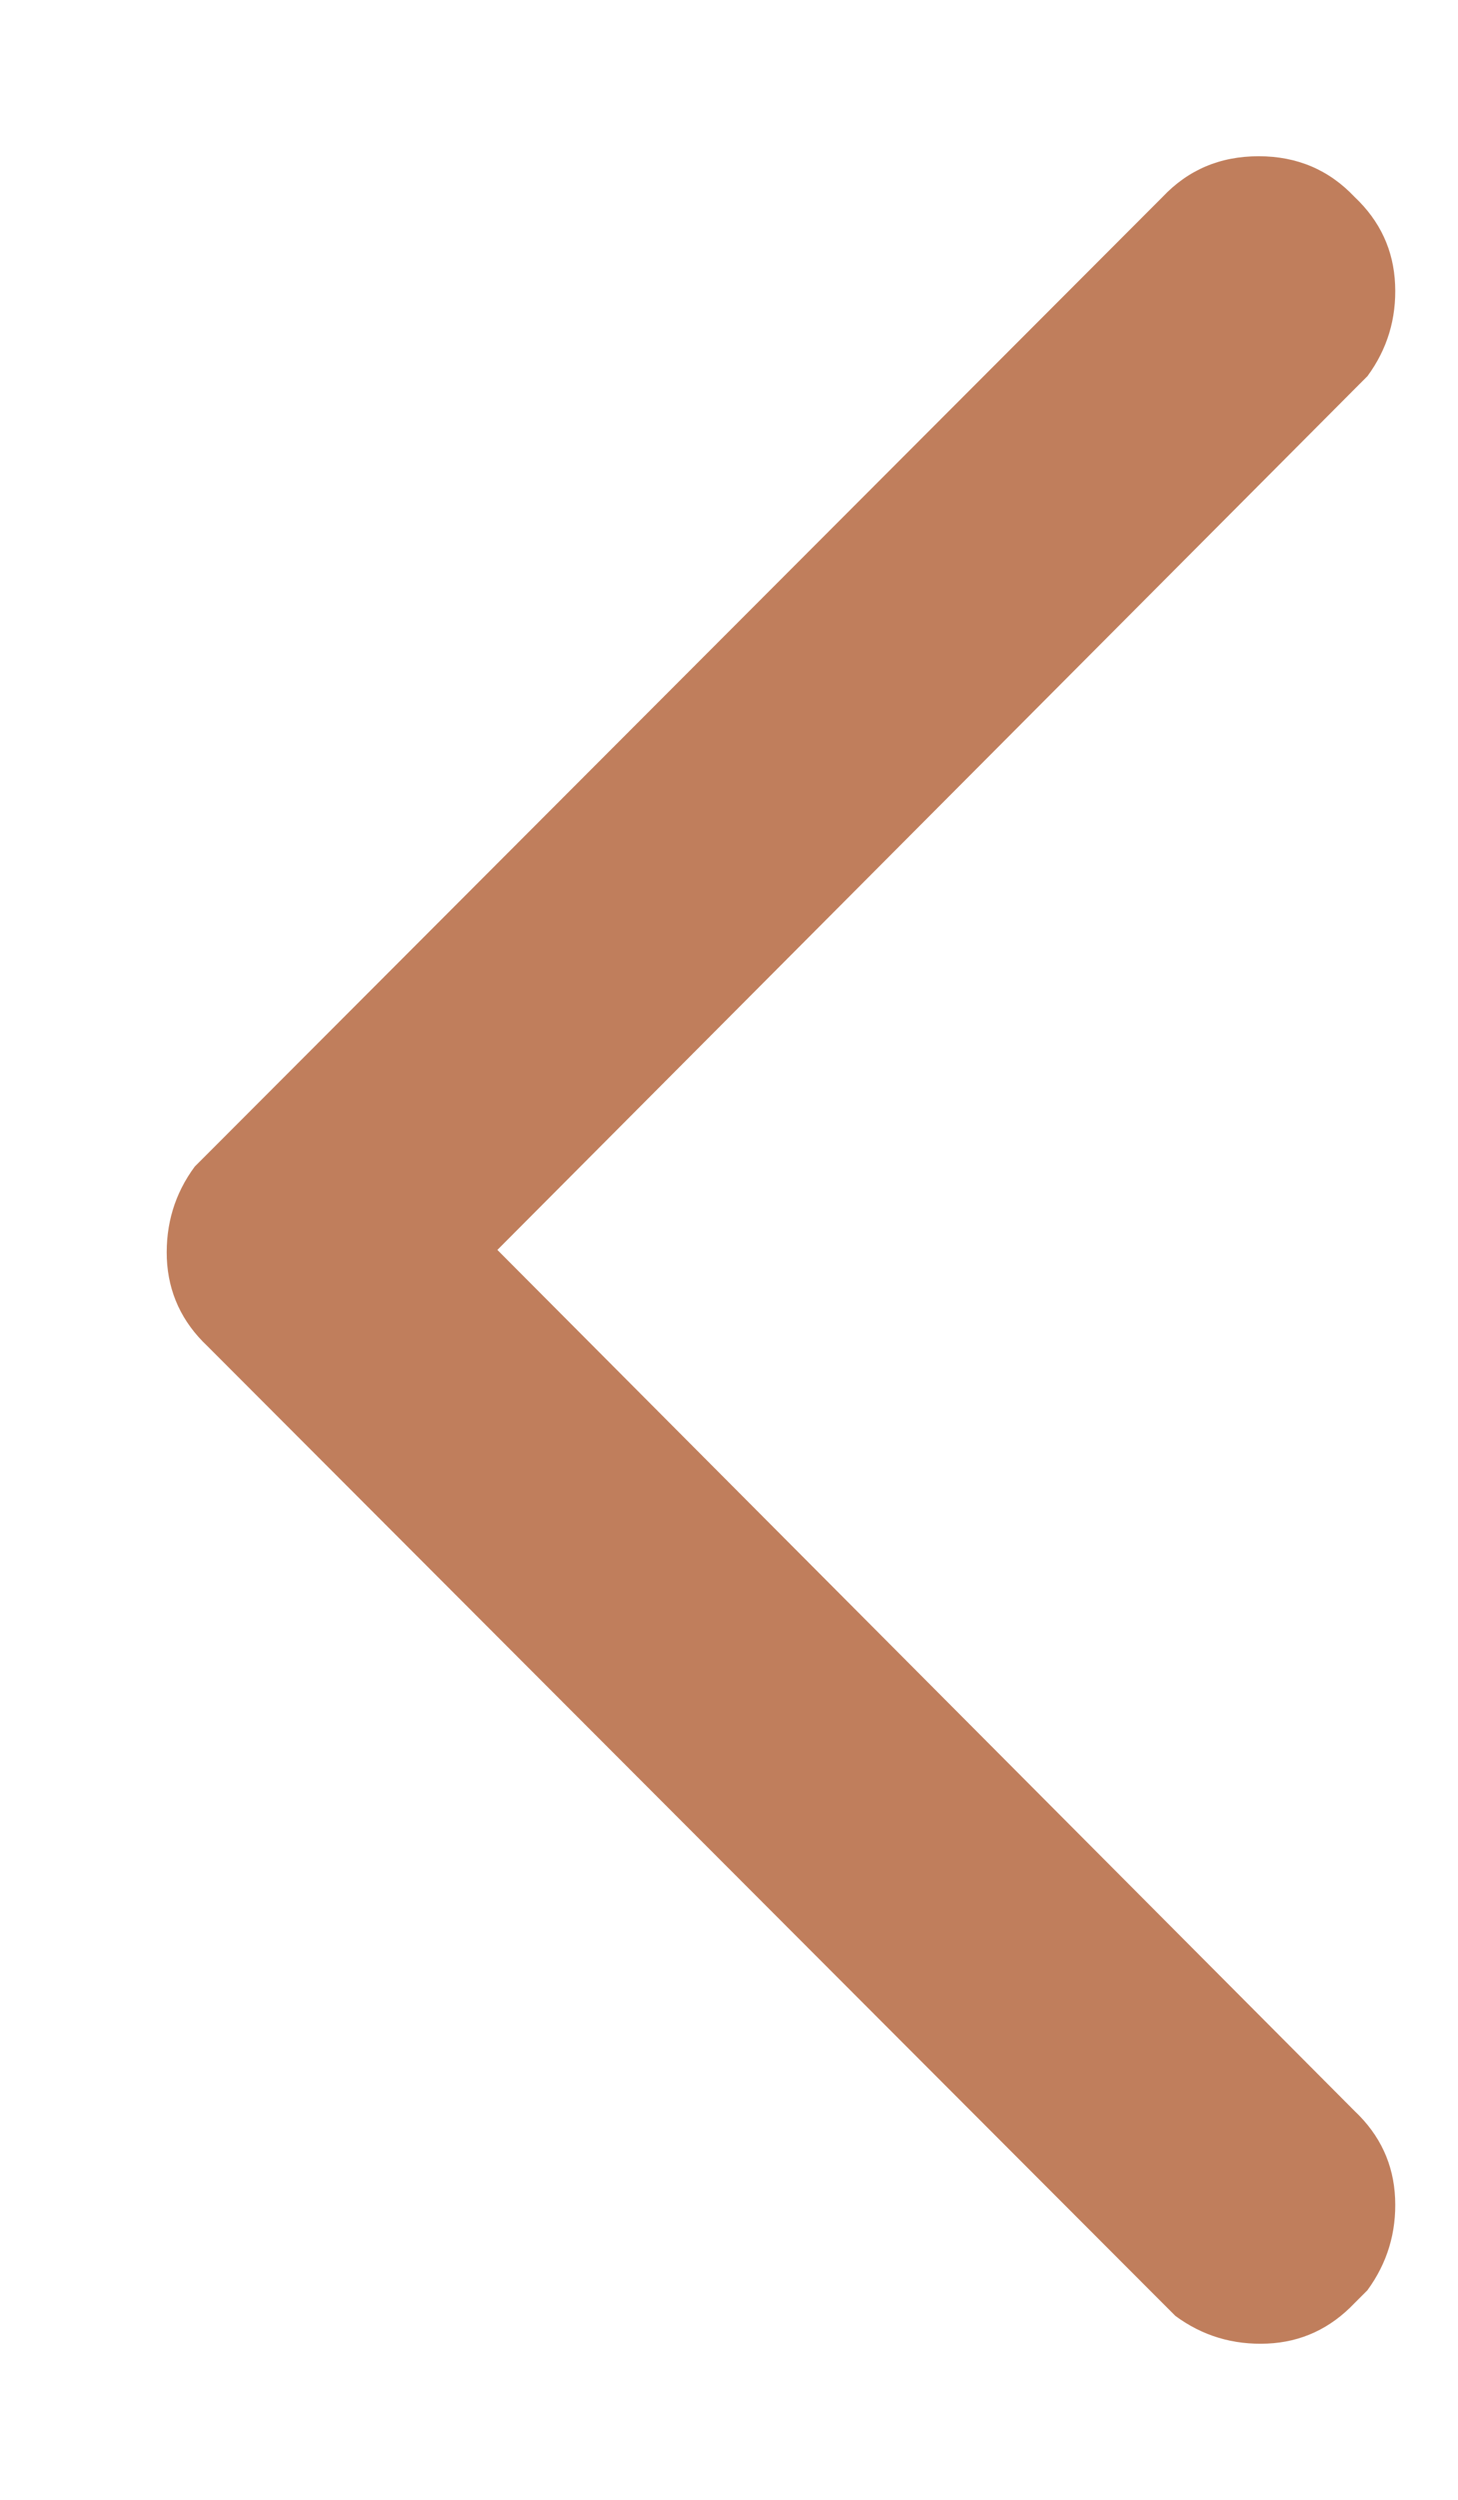 <?xml version="1.0" encoding="UTF-8"?> <svg xmlns="http://www.w3.org/2000/svg" width="7" height="12" viewBox="0 0 7 12" fill="none"><path d="M5.582 0.945C5.705 0.815 5.858 0.75 6.043 0.75C6.227 0.75 6.38 0.815 6.503 0.945C6.626 1.061 6.691 1.201 6.698 1.366C6.705 1.53 6.66 1.677 6.565 1.806L6.503 1.868L2.388 6L6.503 10.133C6.626 10.249 6.691 10.389 6.698 10.553C6.705 10.717 6.66 10.864 6.565 10.994L6.503 11.056C6.387 11.178 6.247 11.243 6.084 11.25C5.92 11.257 5.773 11.213 5.643 11.117L5.582 11.056L0.996 6.462C0.873 6.346 0.808 6.205 0.801 6.041C0.795 5.877 0.839 5.73 0.935 5.6L0.996 5.539L5.582 0.945Z" fill="#C07E5C"></path></svg> 